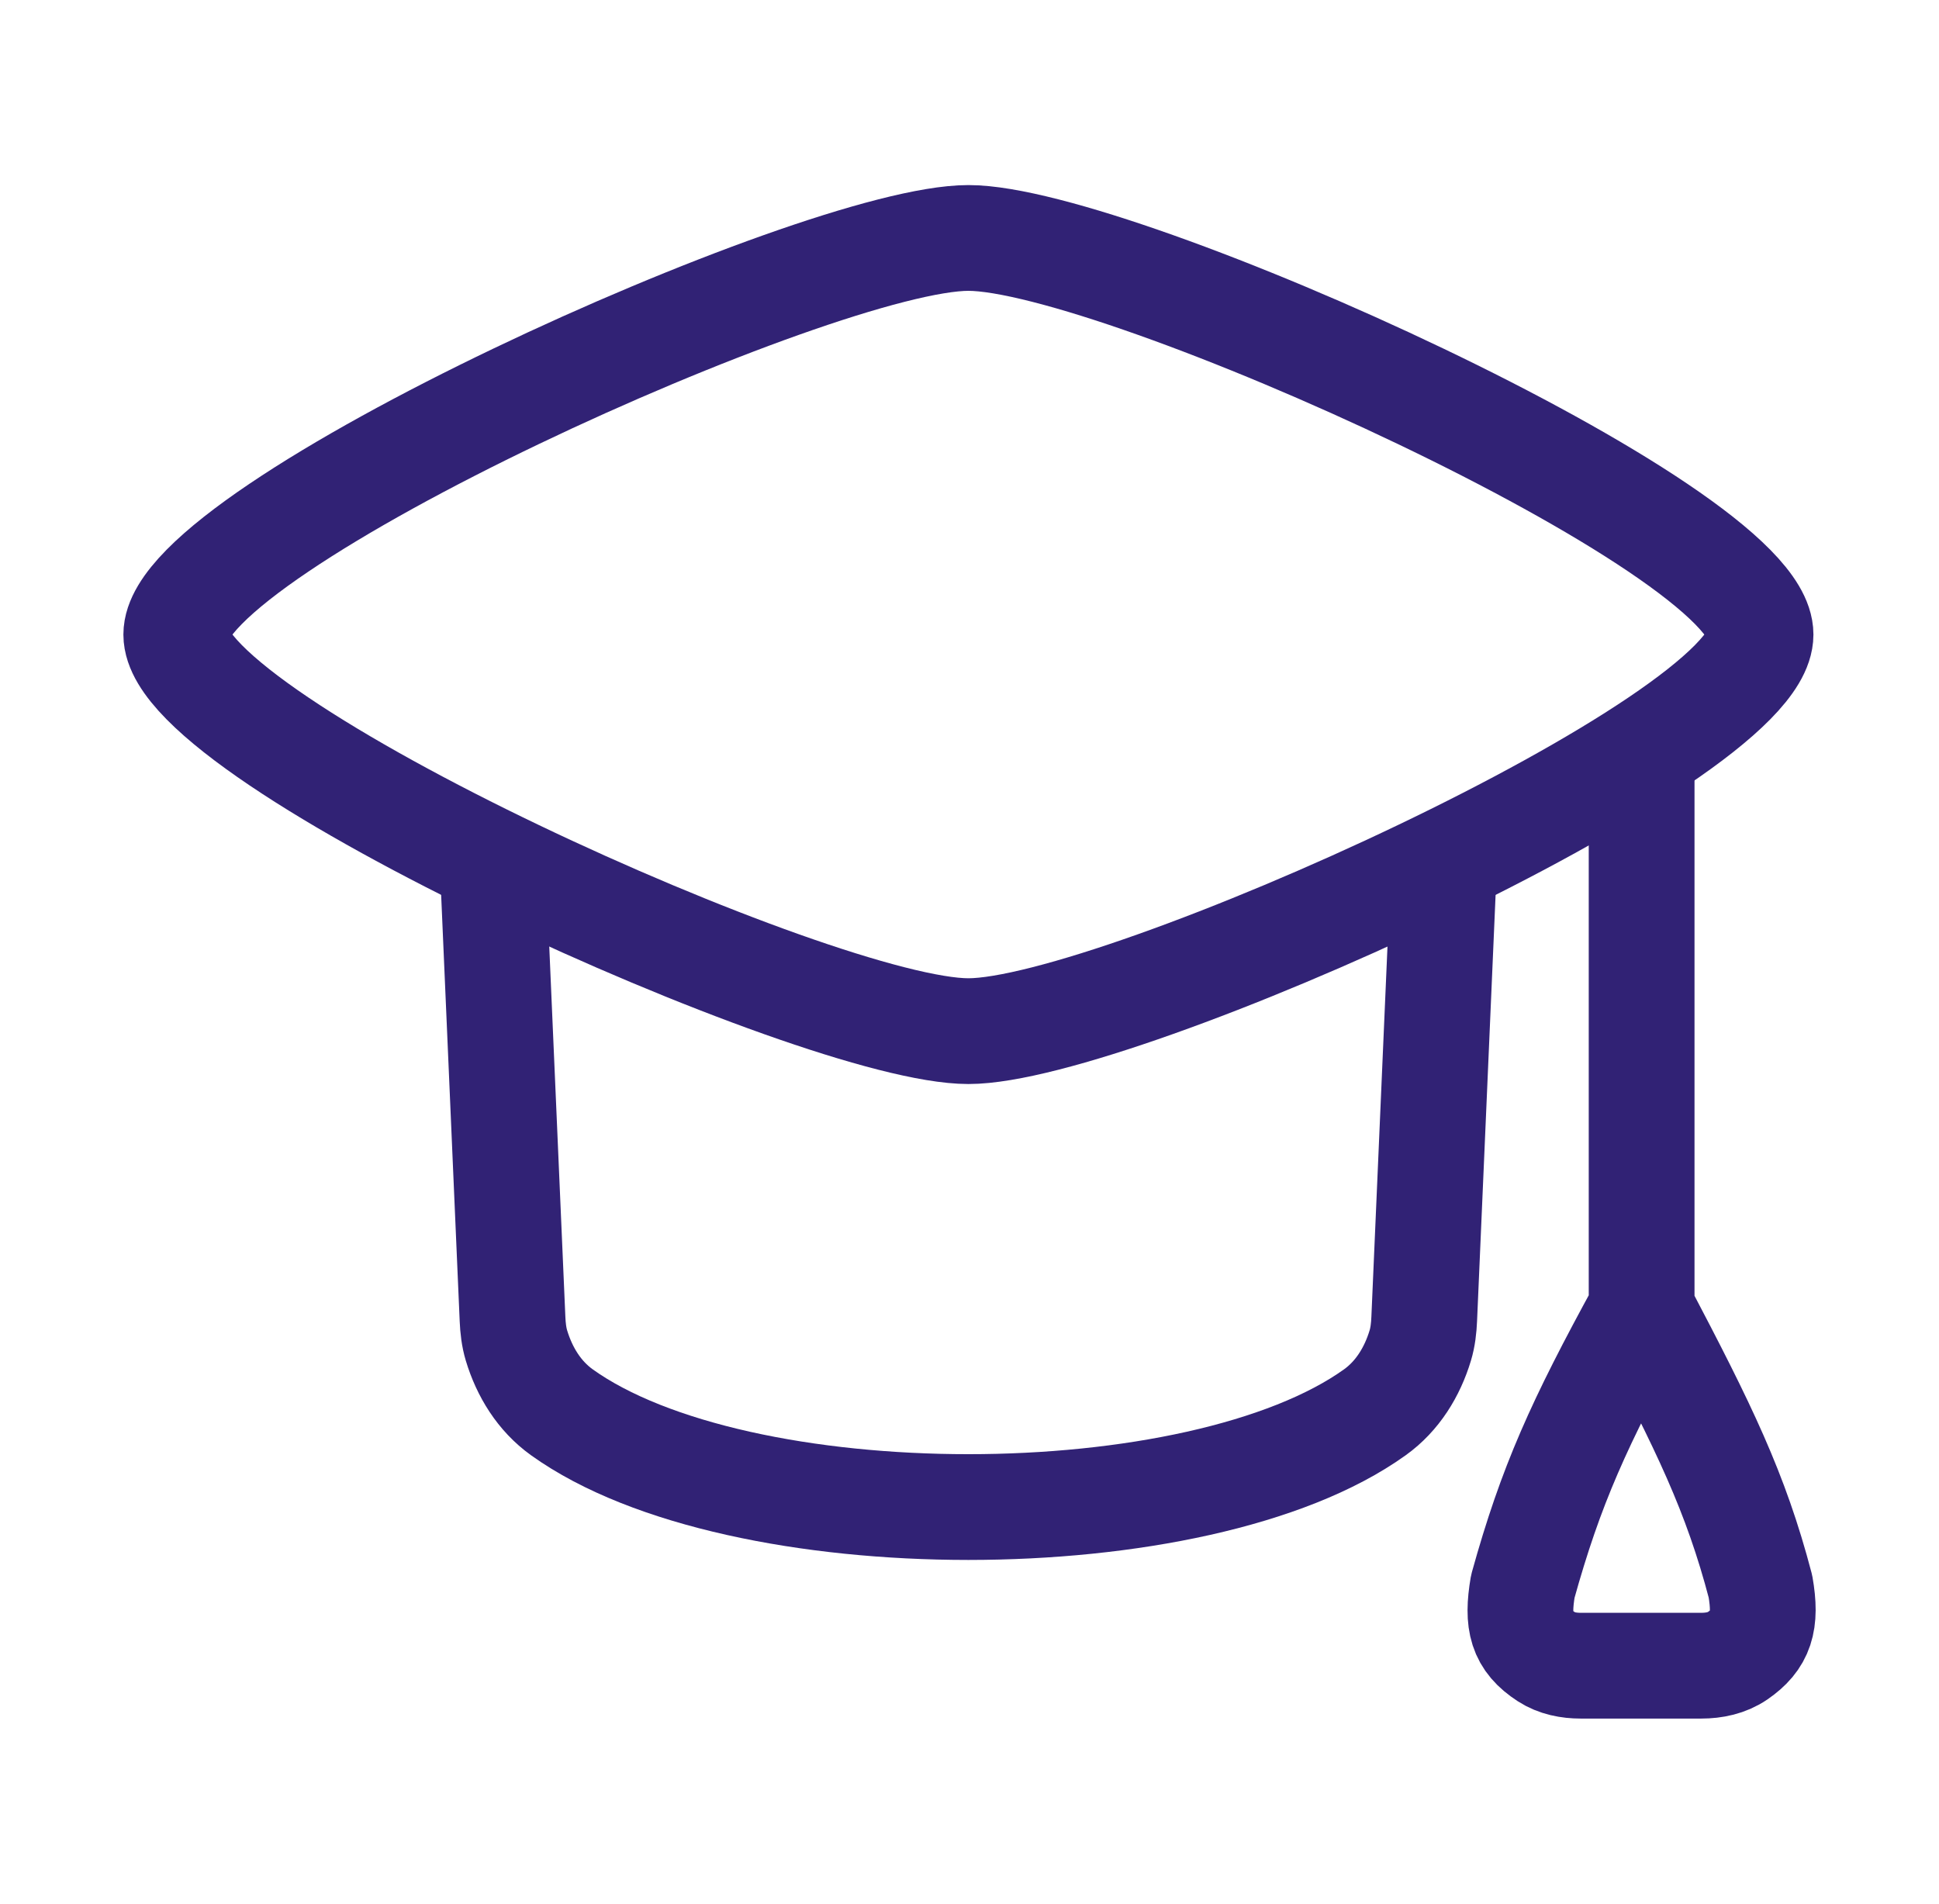 <svg width="55" height="54" viewBox="0 0 55 54" fill="none" xmlns="http://www.w3.org/2000/svg">
<path d="M5 18C5 21.019 23.213 29.25 27.469 29.25C31.724 29.25 49.938 21.019 49.938 18C49.938 14.981 31.724 6.75 27.469 6.75C23.213 6.75 5 14.981 5 18Z" stroke="#312275" stroke-width="3" stroke-linecap="round" stroke-linejoin="round"/>
<path d="M13.987 24.75L14.538 37.417C14.549 37.671 14.577 37.925 14.65 38.168C14.877 38.919 15.296 39.601 15.935 40.06C20.933 43.647 34.003 43.647 39.001 40.06C39.64 39.601 40.059 38.919 40.286 38.168C40.359 37.925 40.387 37.671 40.398 37.417L40.949 24.75" stroke="#312275" stroke-width="3" stroke-linecap="round" stroke-linejoin="round"/>
<path d="M46.565 21.375V37.125M46.565 37.125C44.783 40.379 43.995 42.123 43.195 45C43.021 46.024 43.159 46.54 43.865 46.998C44.151 47.184 44.496 47.25 44.837 47.25H48.258C48.622 47.25 48.989 47.174 49.288 46.968C49.944 46.515 50.113 46.019 49.935 45C49.234 42.328 48.34 40.502 46.565 37.125Z" stroke="#312275" stroke-width="3" stroke-linecap="round" stroke-linejoin="round"/>
</svg>
